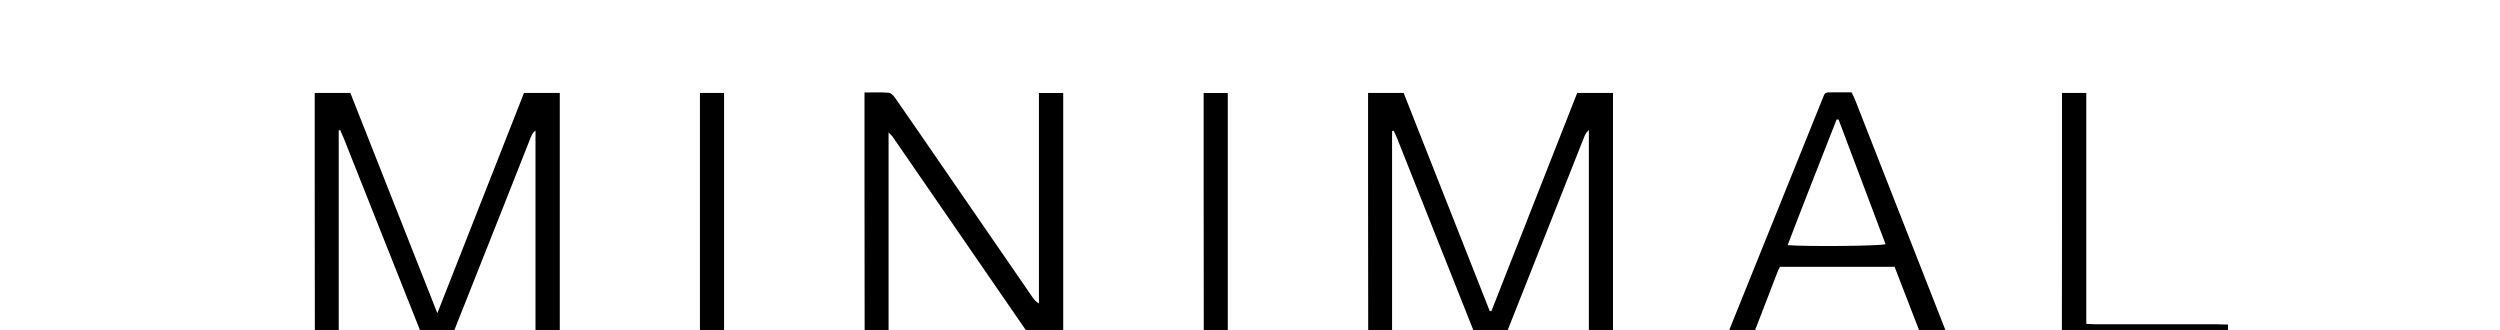 <?xml version="1.0" encoding="utf-8"?>
<svg viewBox="-40 326.65 350 20.41" width="267.86" height="35.41" xmlns="http://www.w3.org/2000/svg">
  <defs>
    <style>
      .cls-1 {
        fill: #000;
      }

      .cls-1, .cls-2 {
        stroke-width: 0px;
      }

      .cls-2 {
        fill: #fff;
      }
    </style>
  </defs>
  <path class="cls-1" d="M151.55,362.04c0-7.63-.01-15.26-.02-22.9,0-3.68,0-7.35,0-11.03,0-.43,0-.87,0-1.38h4.98c4,10.14,8.03,20.34,12.05,30.53.08,0,.15.02.23.03,4-10.18,8.01-20.36,12.02-30.56h5.01v1.5c0,11.03,0,22.06,0,33.08,0,.24.01.48.02.72h-3.36c-.01-.52-.04-1.04-.04-1.56,0-9.11,0-18.21,0-27.32v-1.22c-.39.34-.55.69-.69,1.05-3.83,9.68-7.67,19.36-11.5,29.05h-3.12c-.16-.37-.32-.73-.47-1.1-3.68-9.27-7.36-18.54-11.05-27.81-.15-.38-.33-.74-.5-1.11l-.22.08v29.94h-3.36Z" transform="matrix(1, 0, 0, 1, 0, 0)"/>
  <path class="cls-1" d="M4.08,362.04c0-7.55-.01-15.11-.02-22.66,0-3.76,0-7.51,0-11.27,0-.43,0-.87,0-1.38h4.99c4.01,10.14,8.03,20.34,12.18,30.84,4.11-10.45,8.11-20.63,12.13-30.84h5.01v35.31h-3.36c-.01-.52-.04-1.04-.04-1.56,0-9.07,0-18.15,0-27.22,0-.42,0-.85,0-1.27-.34.26-.5.56-.63.87-1.31,3.3-2.61,6.61-3.92,9.92-2.55,6.42-5.1,12.84-7.65,19.27h-3.12c-.17-.41-.34-.81-.5-1.22-3.67-9.23-7.33-18.46-11-27.69-.16-.41-.35-.82-.53-1.22-.07.02-.13.05-.2.07v30.05h-3.36Z" transform="matrix(1, 0, 0, 1, 0, 0)"/>
  <path class="cls-1" d="M81.05,362.04c0-7.55-.01-15.11-.02-22.66,0-3.76,0-7.51,0-11.27,0-.43,0-.87,0-1.44,1.21,0,2.32-.06,3.42.04.34.03.7.47.93.81,1.83,2.62,3.64,5.26,5.45,7.89,4.58,6.65,9.15,13.29,13.73,19.94.22.32.46.61.89.86v-29.47h3.4c0,.55,0,1.02,0,1.5,0,11.03,0,22.06,0,33.1,0,.24.01.48.02.72h-3.84c-.03-.07-.05-.15-.1-.22-6.65-9.66-13.31-19.33-19.97-28.99-.1-.14-.24-.26-.56-.59v29.8h-3.36Z" transform="matrix(1, 0, 0, 1, 0, 0)"/>
  <path class="cls-1" d="M201.42,362.04c.09-.38.14-.78.28-1.14,4.45-11.04,8.9-22.08,13.36-33.12.5-1.23.33-1.12,1.62-1.13.84,0,1.67,0,2.54,0,.16.33.31.6.43.89,4.38,11.15,8.76,22.31,13.13,33.47.13.33.2.69.3,1.03h-3.6c-1.42-3.67-2.84-7.34-4.24-10.97h-16.04c-.11.22-.22.39-.29.58-1.25,3.23-2.5,6.47-3.75,9.71-.08.21-.1.46-.15.68h-3.6ZM217.4,330.46c-.09,0-.19,0-.28,0-2.28,5.84-4.6,11.67-6.85,17.58,2.59.22,12.73.13,13.71-.13-2.19-5.82-4.39-11.64-6.58-17.45Z" transform="matrix(1, 0, 0, 1, 0, 0)"/>
  <path class="cls-1" d="M248.66,362.04c0-5.63.02-11.26.02-16.9,0-5.67,0-11.35,0-17.02v-1.39h3.4v32.33c.55.02.97.06,1.4.06,5.63,0,11.26,0,16.89,0,.52,0,1.04.02,1.55.04v2.88h-23.26Z" transform="matrix(1, 0, 0, 1, 0, 0)"/>
  <path class="cls-1" d="M58.03,362.04c-.01-.44-.04-.88-.04-1.32,0-10.87,0-21.75,0-32.62,0-.43,0-.87,0-1.37h3.38c0,.55,0,1.02,0,1.49,0,11.03,0,22.07,0,33.1,0,.24.01.48.02.72h-3.36Z" transform="matrix(1, 0, 0, 1, 0, 0)"/>
  <path class="cls-1" d="M128.53,362.04c0-7.63-.01-15.27-.02-22.9,0-3.68,0-7.36,0-11.03,0-.43,0-.87,0-1.37h3.38v35.31h-3.36Z" transform="matrix(1, 0, 0, 1, 0, 0)"/>
</svg>